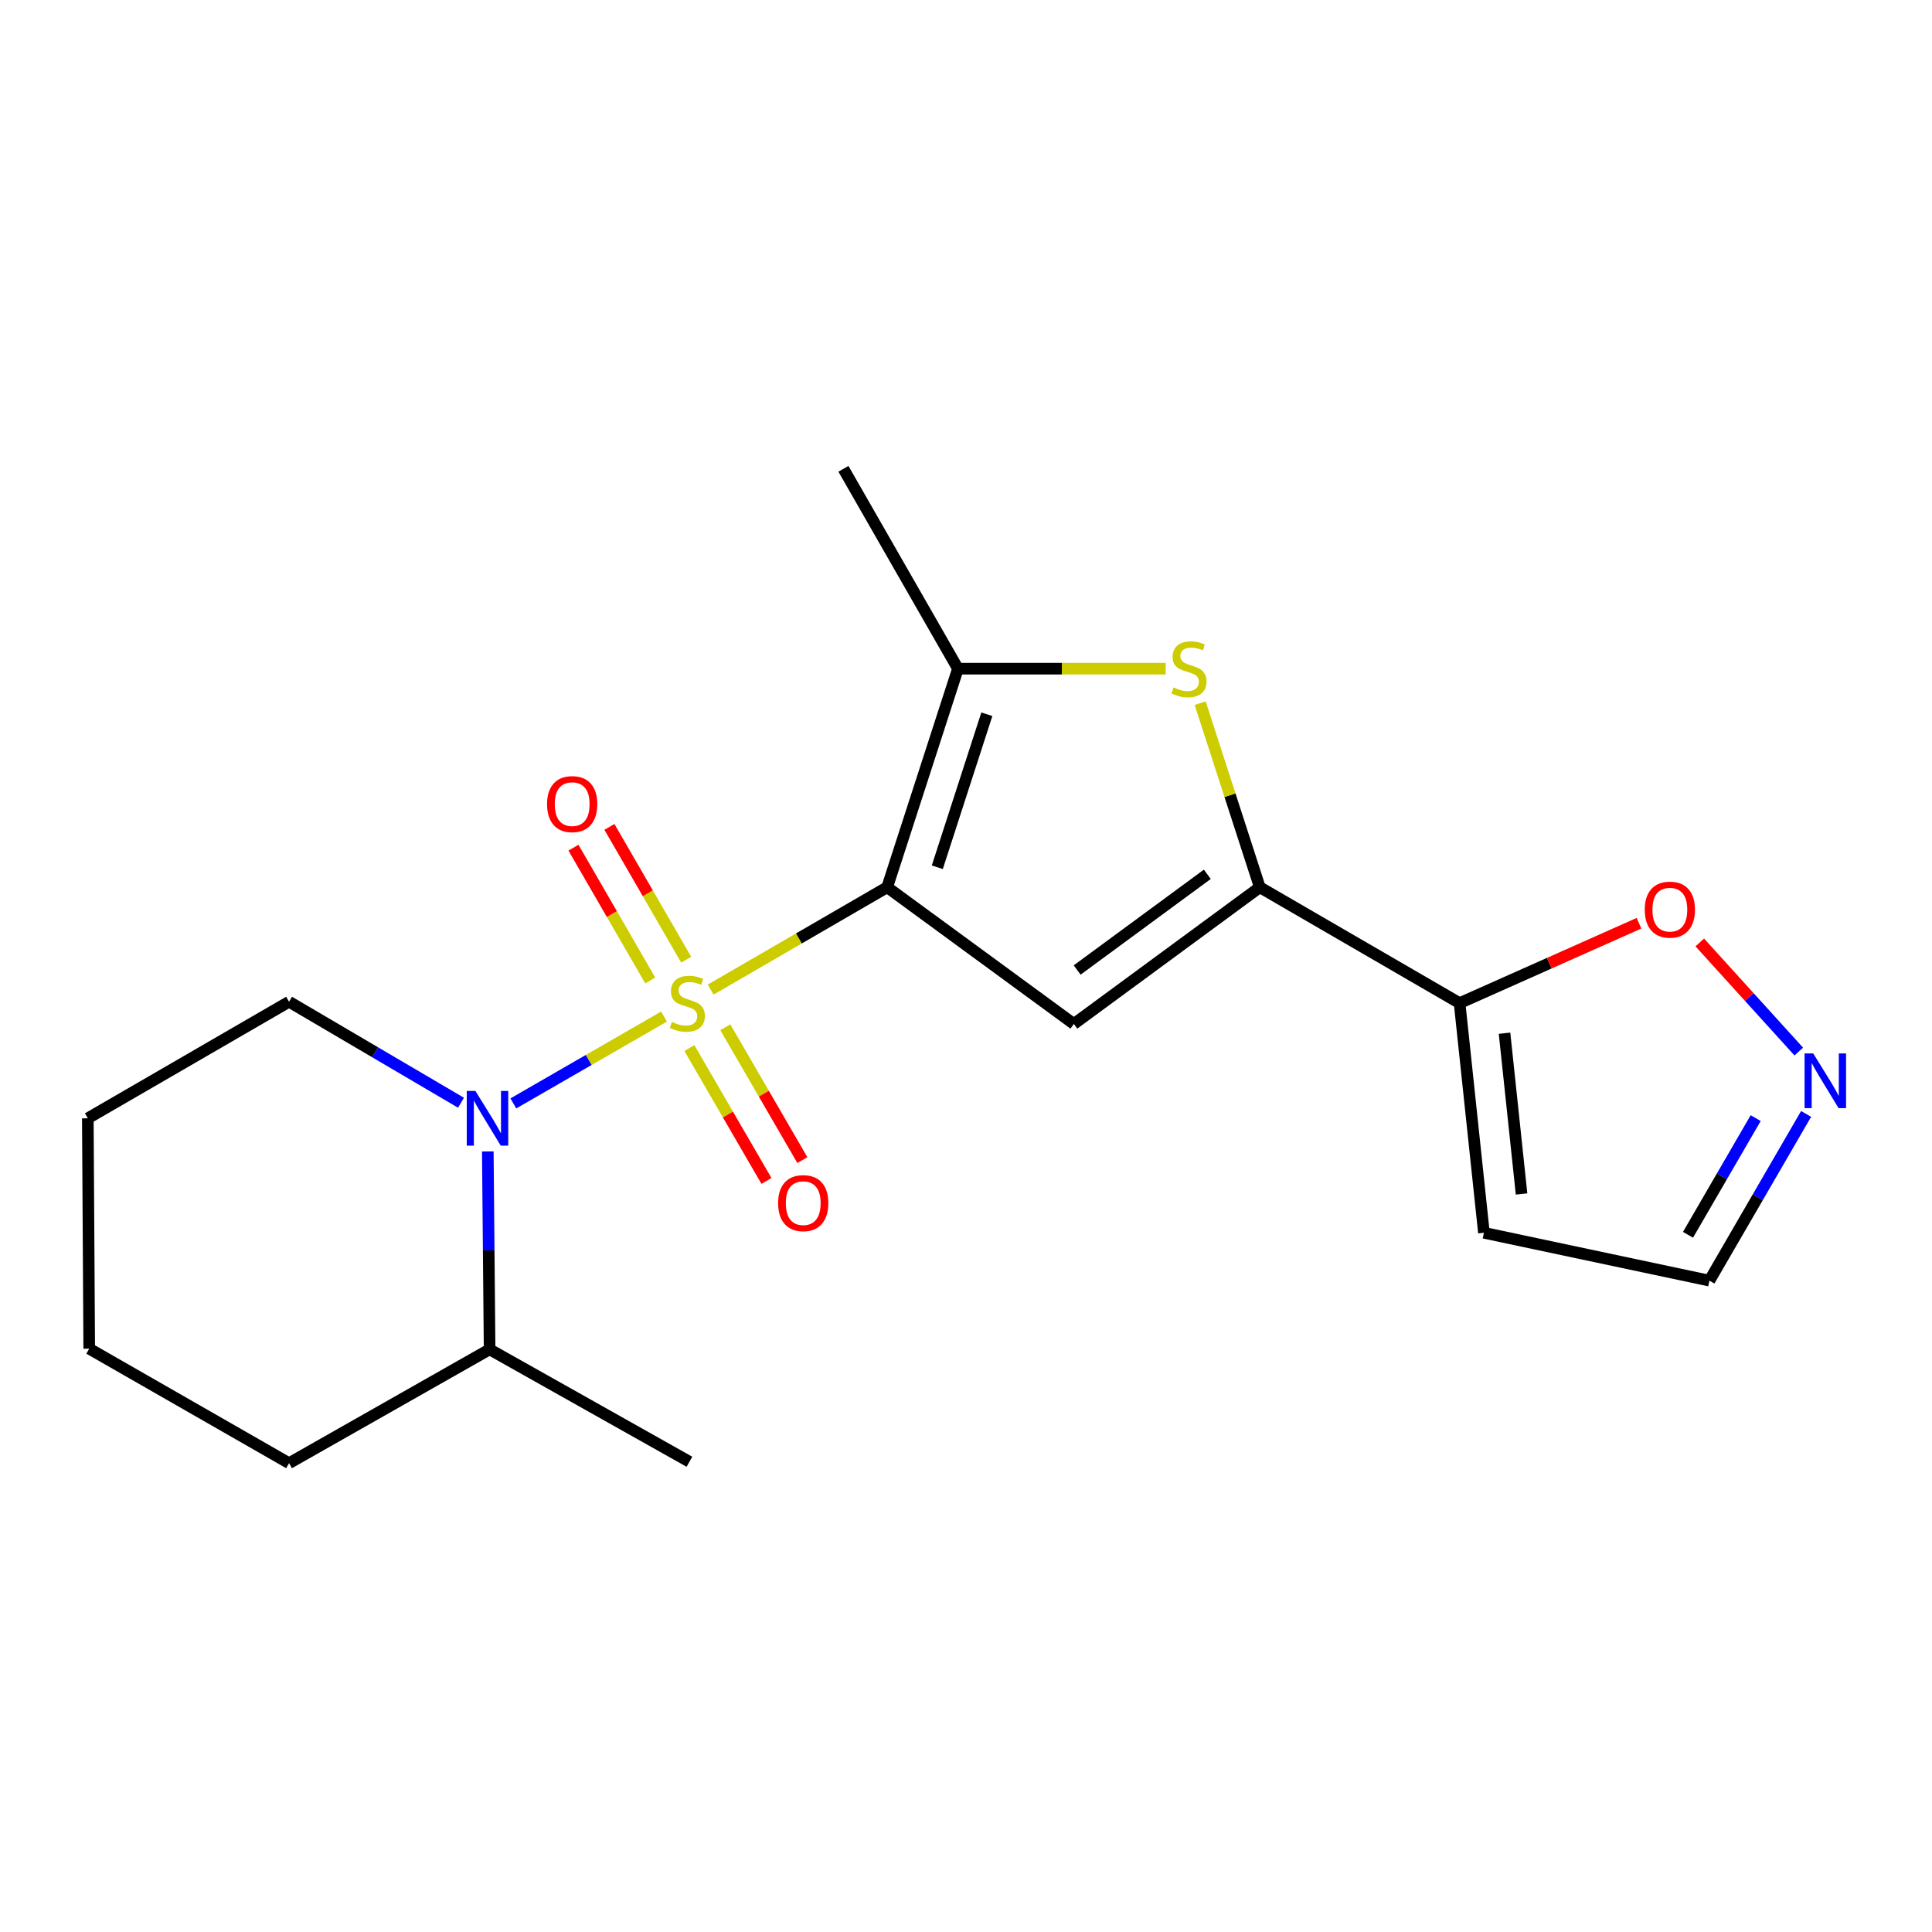 <?xml version='1.0' encoding='iso-8859-1'?>
<svg version='1.1' baseProfile='full'
              xmlns='http://www.w3.org/2000/svg'
                      xmlns:rdkit='http://www.rdkit.org/xml'
                      xmlns:xlink='http://www.w3.org/1999/xlink'
                  xml:space='preserve'
width='1000px' height='1000px' viewBox='0 0 1000 1000'>
<!-- END OF HEADER -->
<rect style='opacity:1.0;fill:#FFFFFF;stroke:none' width='1000' height='1000' x='0' y='0'> </rect>
<path class='bond-0' d='M 367.826,512.224 L 413.516,485.732' style='fill:none;fill-rule:evenodd;stroke:#CCCC00;stroke-width:6px;stroke-linecap:butt;stroke-linejoin:miter;stroke-opacity:1' />
<path class='bond-0' d='M 413.516,485.732 L 459.207,459.241' style='fill:none;fill-rule:evenodd;stroke:#000000;stroke-width:6px;stroke-linecap:butt;stroke-linejoin:miter;stroke-opacity:1' />
<path class='bond-2' d='M 343.692,526.175 L 304.7,548.649' style='fill:none;fill-rule:evenodd;stroke:#CCCC00;stroke-width:6px;stroke-linecap:butt;stroke-linejoin:miter;stroke-opacity:1' />
<path class='bond-2' d='M 304.7,548.649 L 265.707,571.123' style='fill:none;fill-rule:evenodd;stroke:#0000FF;stroke-width:6px;stroke-linecap:butt;stroke-linejoin:miter;stroke-opacity:1' />
<path class='bond-8' d='M 356.826,542.482 L 376.77,576.87' style='fill:none;fill-rule:evenodd;stroke:#CCCC00;stroke-width:6px;stroke-linecap:butt;stroke-linejoin:miter;stroke-opacity:1' />
<path class='bond-8' d='M 376.77,576.87 L 396.715,611.257' style='fill:none;fill-rule:evenodd;stroke:#FF0000;stroke-width:6px;stroke-linecap:butt;stroke-linejoin:miter;stroke-opacity:1' />
<path class='bond-8' d='M 375.416,531.7 L 395.36,566.088' style='fill:none;fill-rule:evenodd;stroke:#CCCC00;stroke-width:6px;stroke-linecap:butt;stroke-linejoin:miter;stroke-opacity:1' />
<path class='bond-8' d='M 395.36,566.088 L 415.304,600.476' style='fill:none;fill-rule:evenodd;stroke:#FF0000;stroke-width:6px;stroke-linecap:butt;stroke-linejoin:miter;stroke-opacity:1' />
<path class='bond-9' d='M 355.175,496.747 L 335.302,462.371' style='fill:none;fill-rule:evenodd;stroke:#CCCC00;stroke-width:6px;stroke-linecap:butt;stroke-linejoin:miter;stroke-opacity:1' />
<path class='bond-9' d='M 335.302,462.371 L 315.429,427.995' style='fill:none;fill-rule:evenodd;stroke:#FF0000;stroke-width:6px;stroke-linecap:butt;stroke-linejoin:miter;stroke-opacity:1' />
<path class='bond-9' d='M 336.57,507.502 L 316.697,473.127' style='fill:none;fill-rule:evenodd;stroke:#CCCC00;stroke-width:6px;stroke-linecap:butt;stroke-linejoin:miter;stroke-opacity:1' />
<path class='bond-9' d='M 316.697,473.127 L 296.824,438.751' style='fill:none;fill-rule:evenodd;stroke:#FF0000;stroke-width:6px;stroke-linecap:butt;stroke-linejoin:miter;stroke-opacity:1' />
<path class='bond-1' d='M 459.207,459.241 L 555.828,530.002' style='fill:none;fill-rule:evenodd;stroke:#000000;stroke-width:6px;stroke-linecap:butt;stroke-linejoin:miter;stroke-opacity:1' />
<path class='bond-4' d='M 459.207,459.241 L 495.835,346.108' style='fill:none;fill-rule:evenodd;stroke:#000000;stroke-width:6px;stroke-linecap:butt;stroke-linejoin:miter;stroke-opacity:1' />
<path class='bond-4' d='M 485.146,448.89 L 510.786,369.698' style='fill:none;fill-rule:evenodd;stroke:#000000;stroke-width:6px;stroke-linecap:butt;stroke-linejoin:miter;stroke-opacity:1' />
<path class='bond-3' d='M 555.828,530.002 L 652.067,459.241' style='fill:none;fill-rule:evenodd;stroke:#000000;stroke-width:6px;stroke-linecap:butt;stroke-linejoin:miter;stroke-opacity:1' />
<path class='bond-3' d='M 557.533,502.074 L 624.901,452.541' style='fill:none;fill-rule:evenodd;stroke:#000000;stroke-width:6px;stroke-linecap:butt;stroke-linejoin:miter;stroke-opacity:1' />
<path class='bond-12' d='M 252.486,595.982 L 252.952,647.203' style='fill:none;fill-rule:evenodd;stroke:#0000FF;stroke-width:6px;stroke-linecap:butt;stroke-linejoin:miter;stroke-opacity:1' />
<path class='bond-12' d='M 252.952,647.203 L 253.417,698.423' style='fill:none;fill-rule:evenodd;stroke:#000000;stroke-width:6px;stroke-linecap:butt;stroke-linejoin:miter;stroke-opacity:1' />
<path class='bond-14' d='M 238.613,570.773 L 194.117,544.633' style='fill:none;fill-rule:evenodd;stroke:#0000FF;stroke-width:6px;stroke-linecap:butt;stroke-linejoin:miter;stroke-opacity:1' />
<path class='bond-14' d='M 194.117,544.633 L 149.621,518.493' style='fill:none;fill-rule:evenodd;stroke:#000000;stroke-width:6px;stroke-linecap:butt;stroke-linejoin:miter;stroke-opacity:1' />
<path class='bond-6' d='M 652.067,459.241 L 755.481,519.222' style='fill:none;fill-rule:evenodd;stroke:#000000;stroke-width:6px;stroke-linecap:butt;stroke-linejoin:miter;stroke-opacity:1' />
<path class='bond-20' d='M 652.067,459.241 L 636.638,411.601' style='fill:none;fill-rule:evenodd;stroke:#000000;stroke-width:6px;stroke-linecap:butt;stroke-linejoin:miter;stroke-opacity:1' />
<path class='bond-20' d='M 636.638,411.601 L 621.208,363.961' style='fill:none;fill-rule:evenodd;stroke:#CCCC00;stroke-width:6px;stroke-linecap:butt;stroke-linejoin:miter;stroke-opacity:1' />
<path class='bond-5' d='M 495.835,346.108 L 549.596,346.108' style='fill:none;fill-rule:evenodd;stroke:#000000;stroke-width:6px;stroke-linecap:butt;stroke-linejoin:miter;stroke-opacity:1' />
<path class='bond-5' d='M 549.596,346.108 L 603.357,346.108' style='fill:none;fill-rule:evenodd;stroke:#CCCC00;stroke-width:6px;stroke-linecap:butt;stroke-linejoin:miter;stroke-opacity:1' />
<path class='bond-15' d='M 495.835,346.108 L 436.559,242.658' style='fill:none;fill-rule:evenodd;stroke:#000000;stroke-width:6px;stroke-linecap:butt;stroke-linejoin:miter;stroke-opacity:1' />
<path class='bond-10' d='M 755.481,519.222 L 801.909,498.544' style='fill:none;fill-rule:evenodd;stroke:#000000;stroke-width:6px;stroke-linecap:butt;stroke-linejoin:miter;stroke-opacity:1' />
<path class='bond-10' d='M 801.909,498.544 L 848.337,477.866' style='fill:none;fill-rule:evenodd;stroke:#FF0000;stroke-width:6px;stroke-linecap:butt;stroke-linejoin:miter;stroke-opacity:1' />
<path class='bond-11' d='M 755.481,519.222 L 768.076,638.085' style='fill:none;fill-rule:evenodd;stroke:#000000;stroke-width:6px;stroke-linecap:butt;stroke-linejoin:miter;stroke-opacity:1' />
<path class='bond-11' d='M 778.74,534.786 L 787.557,617.991' style='fill:none;fill-rule:evenodd;stroke:#000000;stroke-width:6px;stroke-linecap:butt;stroke-linejoin:miter;stroke-opacity:1' />
<path class='bond-7' d='M 931.049,544.286 L 905.424,516.048' style='fill:none;fill-rule:evenodd;stroke:#0000FF;stroke-width:6px;stroke-linecap:butt;stroke-linejoin:miter;stroke-opacity:1' />
<path class='bond-7' d='M 905.424,516.048 L 879.798,487.811' style='fill:none;fill-rule:evenodd;stroke:#FF0000;stroke-width:6px;stroke-linecap:butt;stroke-linejoin:miter;stroke-opacity:1' />
<path class='bond-22' d='M 934.837,576.569 L 909.813,619.713' style='fill:none;fill-rule:evenodd;stroke:#0000FF;stroke-width:6px;stroke-linecap:butt;stroke-linejoin:miter;stroke-opacity:1' />
<path class='bond-22' d='M 909.813,619.713 L 884.79,662.858' style='fill:none;fill-rule:evenodd;stroke:#000000;stroke-width:6px;stroke-linecap:butt;stroke-linejoin:miter;stroke-opacity:1' />
<path class='bond-22' d='M 908.74,578.731 L 891.224,608.932' style='fill:none;fill-rule:evenodd;stroke:#0000FF;stroke-width:6px;stroke-linecap:butt;stroke-linejoin:miter;stroke-opacity:1' />
<path class='bond-22' d='M 891.224,608.932 L 873.708,639.133' style='fill:none;fill-rule:evenodd;stroke:#000000;stroke-width:6px;stroke-linecap:butt;stroke-linejoin:miter;stroke-opacity:1' />
<path class='bond-13' d='M 768.076,638.085 L 884.79,662.858' style='fill:none;fill-rule:evenodd;stroke:#000000;stroke-width:6px;stroke-linecap:butt;stroke-linejoin:miter;stroke-opacity:1' />
<path class='bond-16' d='M 253.417,698.423 L 356.843,756.601' style='fill:none;fill-rule:evenodd;stroke:#000000;stroke-width:6px;stroke-linecap:butt;stroke-linejoin:miter;stroke-opacity:1' />
<path class='bond-17' d='M 253.417,698.423 L 149.621,757.342' style='fill:none;fill-rule:evenodd;stroke:#000000;stroke-width:6px;stroke-linecap:butt;stroke-linejoin:miter;stroke-opacity:1' />
<path class='bond-18' d='M 149.621,518.493 L 45.455,578.832' style='fill:none;fill-rule:evenodd;stroke:#000000;stroke-width:6px;stroke-linecap:butt;stroke-linejoin:miter;stroke-opacity:1' />
<path class='bond-21' d='M 149.621,757.342 L 46.183,698.077' style='fill:none;fill-rule:evenodd;stroke:#000000;stroke-width:6px;stroke-linecap:butt;stroke-linejoin:miter;stroke-opacity:1' />
<path class='bond-19' d='M 45.455,578.832 L 46.183,698.077' style='fill:none;fill-rule:evenodd;stroke:#000000;stroke-width:6px;stroke-linecap:butt;stroke-linejoin:miter;stroke-opacity:1' />
<path  class='atom-0' d='M 347.757 528.942
Q 348.077 529.062, 349.397 529.622
Q 350.717 530.182, 352.157 530.542
Q 353.637 530.862, 355.077 530.862
Q 357.757 530.862, 359.317 529.582
Q 360.877 528.262, 360.877 525.982
Q 360.877 524.422, 360.077 523.462
Q 359.317 522.502, 358.117 521.982
Q 356.917 521.462, 354.917 520.862
Q 352.397 520.102, 350.877 519.382
Q 349.397 518.662, 348.317 517.142
Q 347.277 515.622, 347.277 513.062
Q 347.277 509.502, 349.677 507.302
Q 352.117 505.102, 356.917 505.102
Q 360.197 505.102, 363.917 506.662
L 362.997 509.742
Q 359.597 508.342, 357.037 508.342
Q 354.277 508.342, 352.757 509.502
Q 351.237 510.622, 351.277 512.582
Q 351.277 514.102, 352.037 515.022
Q 352.837 515.942, 353.957 516.462
Q 355.117 516.982, 357.037 517.582
Q 359.597 518.382, 361.117 519.182
Q 362.637 519.982, 363.717 521.622
Q 364.837 523.222, 364.837 525.982
Q 364.837 529.902, 362.197 532.022
Q 359.597 534.102, 355.237 534.102
Q 352.717 534.102, 350.797 533.542
Q 348.917 533.022, 346.677 532.102
L 347.757 528.942
' fill='#CCCC00'/>
<path  class='atom-3' d='M 246.071 564.672
L 255.351 579.672
Q 256.271 581.152, 257.751 583.832
Q 259.231 586.512, 259.311 586.672
L 259.311 564.672
L 263.071 564.672
L 263.071 592.992
L 259.191 592.992
L 249.231 576.592
Q 248.071 574.672, 246.831 572.472
Q 245.631 570.272, 245.271 569.592
L 245.271 592.992
L 241.591 592.992
L 241.591 564.672
L 246.071 564.672
' fill='#0000FF'/>
<path  class='atom-6' d='M 607.426 355.828
Q 607.746 355.948, 609.066 356.508
Q 610.386 357.068, 611.826 357.428
Q 613.306 357.748, 614.746 357.748
Q 617.426 357.748, 618.986 356.468
Q 620.546 355.148, 620.546 352.868
Q 620.546 351.308, 619.746 350.348
Q 618.986 349.388, 617.786 348.868
Q 616.586 348.348, 614.586 347.748
Q 612.066 346.988, 610.546 346.268
Q 609.066 345.548, 607.986 344.028
Q 606.946 342.508, 606.946 339.948
Q 606.946 336.388, 609.346 334.188
Q 611.786 331.988, 616.586 331.988
Q 619.866 331.988, 623.586 333.548
L 622.666 336.628
Q 619.266 335.228, 616.706 335.228
Q 613.946 335.228, 612.426 336.388
Q 610.906 337.508, 610.946 339.468
Q 610.946 340.988, 611.706 341.908
Q 612.506 342.828, 613.626 343.348
Q 614.786 343.868, 616.706 344.468
Q 619.266 345.268, 620.786 346.068
Q 622.306 346.868, 623.386 348.508
Q 624.506 350.108, 624.506 352.868
Q 624.506 356.788, 621.866 358.908
Q 619.266 360.988, 614.906 360.988
Q 612.386 360.988, 610.466 360.428
Q 608.586 359.908, 606.346 358.988
L 607.426 355.828
' fill='#CCCC00'/>
<path  class='atom-8' d='M 938.523 545.26
L 947.803 560.26
Q 948.723 561.74, 950.203 564.42
Q 951.683 567.1, 951.763 567.26
L 951.763 545.26
L 955.523 545.26
L 955.523 573.58
L 951.643 573.58
L 941.683 557.18
Q 940.523 555.26, 939.283 553.06
Q 938.083 550.86, 937.723 550.18
L 937.723 573.58
L 934.043 573.58
L 934.043 545.26
L 938.523 545.26
' fill='#0000FF'/>
<path  class='atom-9' d='M 402.749 622.74
Q 402.749 615.94, 406.109 612.14
Q 409.469 608.34, 415.749 608.34
Q 422.029 608.34, 425.389 612.14
Q 428.749 615.94, 428.749 622.74
Q 428.749 629.62, 425.349 633.54
Q 421.949 637.42, 415.749 637.42
Q 409.509 637.42, 406.109 633.54
Q 402.749 629.66, 402.749 622.74
M 415.749 634.22
Q 420.069 634.22, 422.389 631.34
Q 424.749 628.42, 424.749 622.74
Q 424.749 617.18, 422.389 614.38
Q 420.069 611.54, 415.749 611.54
Q 411.429 611.54, 409.069 614.34
Q 406.749 617.14, 406.749 622.74
Q 406.749 628.46, 409.069 631.34
Q 411.429 634.22, 415.749 634.22
' fill='#FF0000'/>
<path  class='atom-10' d='M 283.158 416.21
Q 283.158 409.41, 286.518 405.61
Q 289.878 401.81, 296.158 401.81
Q 302.438 401.81, 305.798 405.61
Q 309.158 409.41, 309.158 416.21
Q 309.158 423.09, 305.758 427.01
Q 302.358 430.89, 296.158 430.89
Q 289.918 430.89, 286.518 427.01
Q 283.158 423.13, 283.158 416.21
M 296.158 427.69
Q 300.478 427.69, 302.798 424.81
Q 305.158 421.89, 305.158 416.21
Q 305.158 410.65, 302.798 407.85
Q 300.478 405.01, 296.158 405.01
Q 291.838 405.01, 289.478 407.81
Q 287.158 410.61, 287.158 416.21
Q 287.158 421.93, 289.478 424.81
Q 291.838 427.69, 296.158 427.69
' fill='#FF0000'/>
<path  class='atom-11' d='M 851.315 470.83
Q 851.315 464.03, 854.675 460.23
Q 858.035 456.43, 864.315 456.43
Q 870.595 456.43, 873.955 460.23
Q 877.315 464.03, 877.315 470.83
Q 877.315 477.71, 873.915 481.63
Q 870.515 485.51, 864.315 485.51
Q 858.075 485.51, 854.675 481.63
Q 851.315 477.75, 851.315 470.83
M 864.315 482.31
Q 868.635 482.31, 870.955 479.43
Q 873.315 476.51, 873.315 470.83
Q 873.315 465.27, 870.955 462.47
Q 868.635 459.63, 864.315 459.63
Q 859.995 459.63, 857.635 462.43
Q 855.315 465.23, 855.315 470.83
Q 855.315 476.55, 857.635 479.43
Q 859.995 482.31, 864.315 482.31
' fill='#FF0000'/>
</svg>
